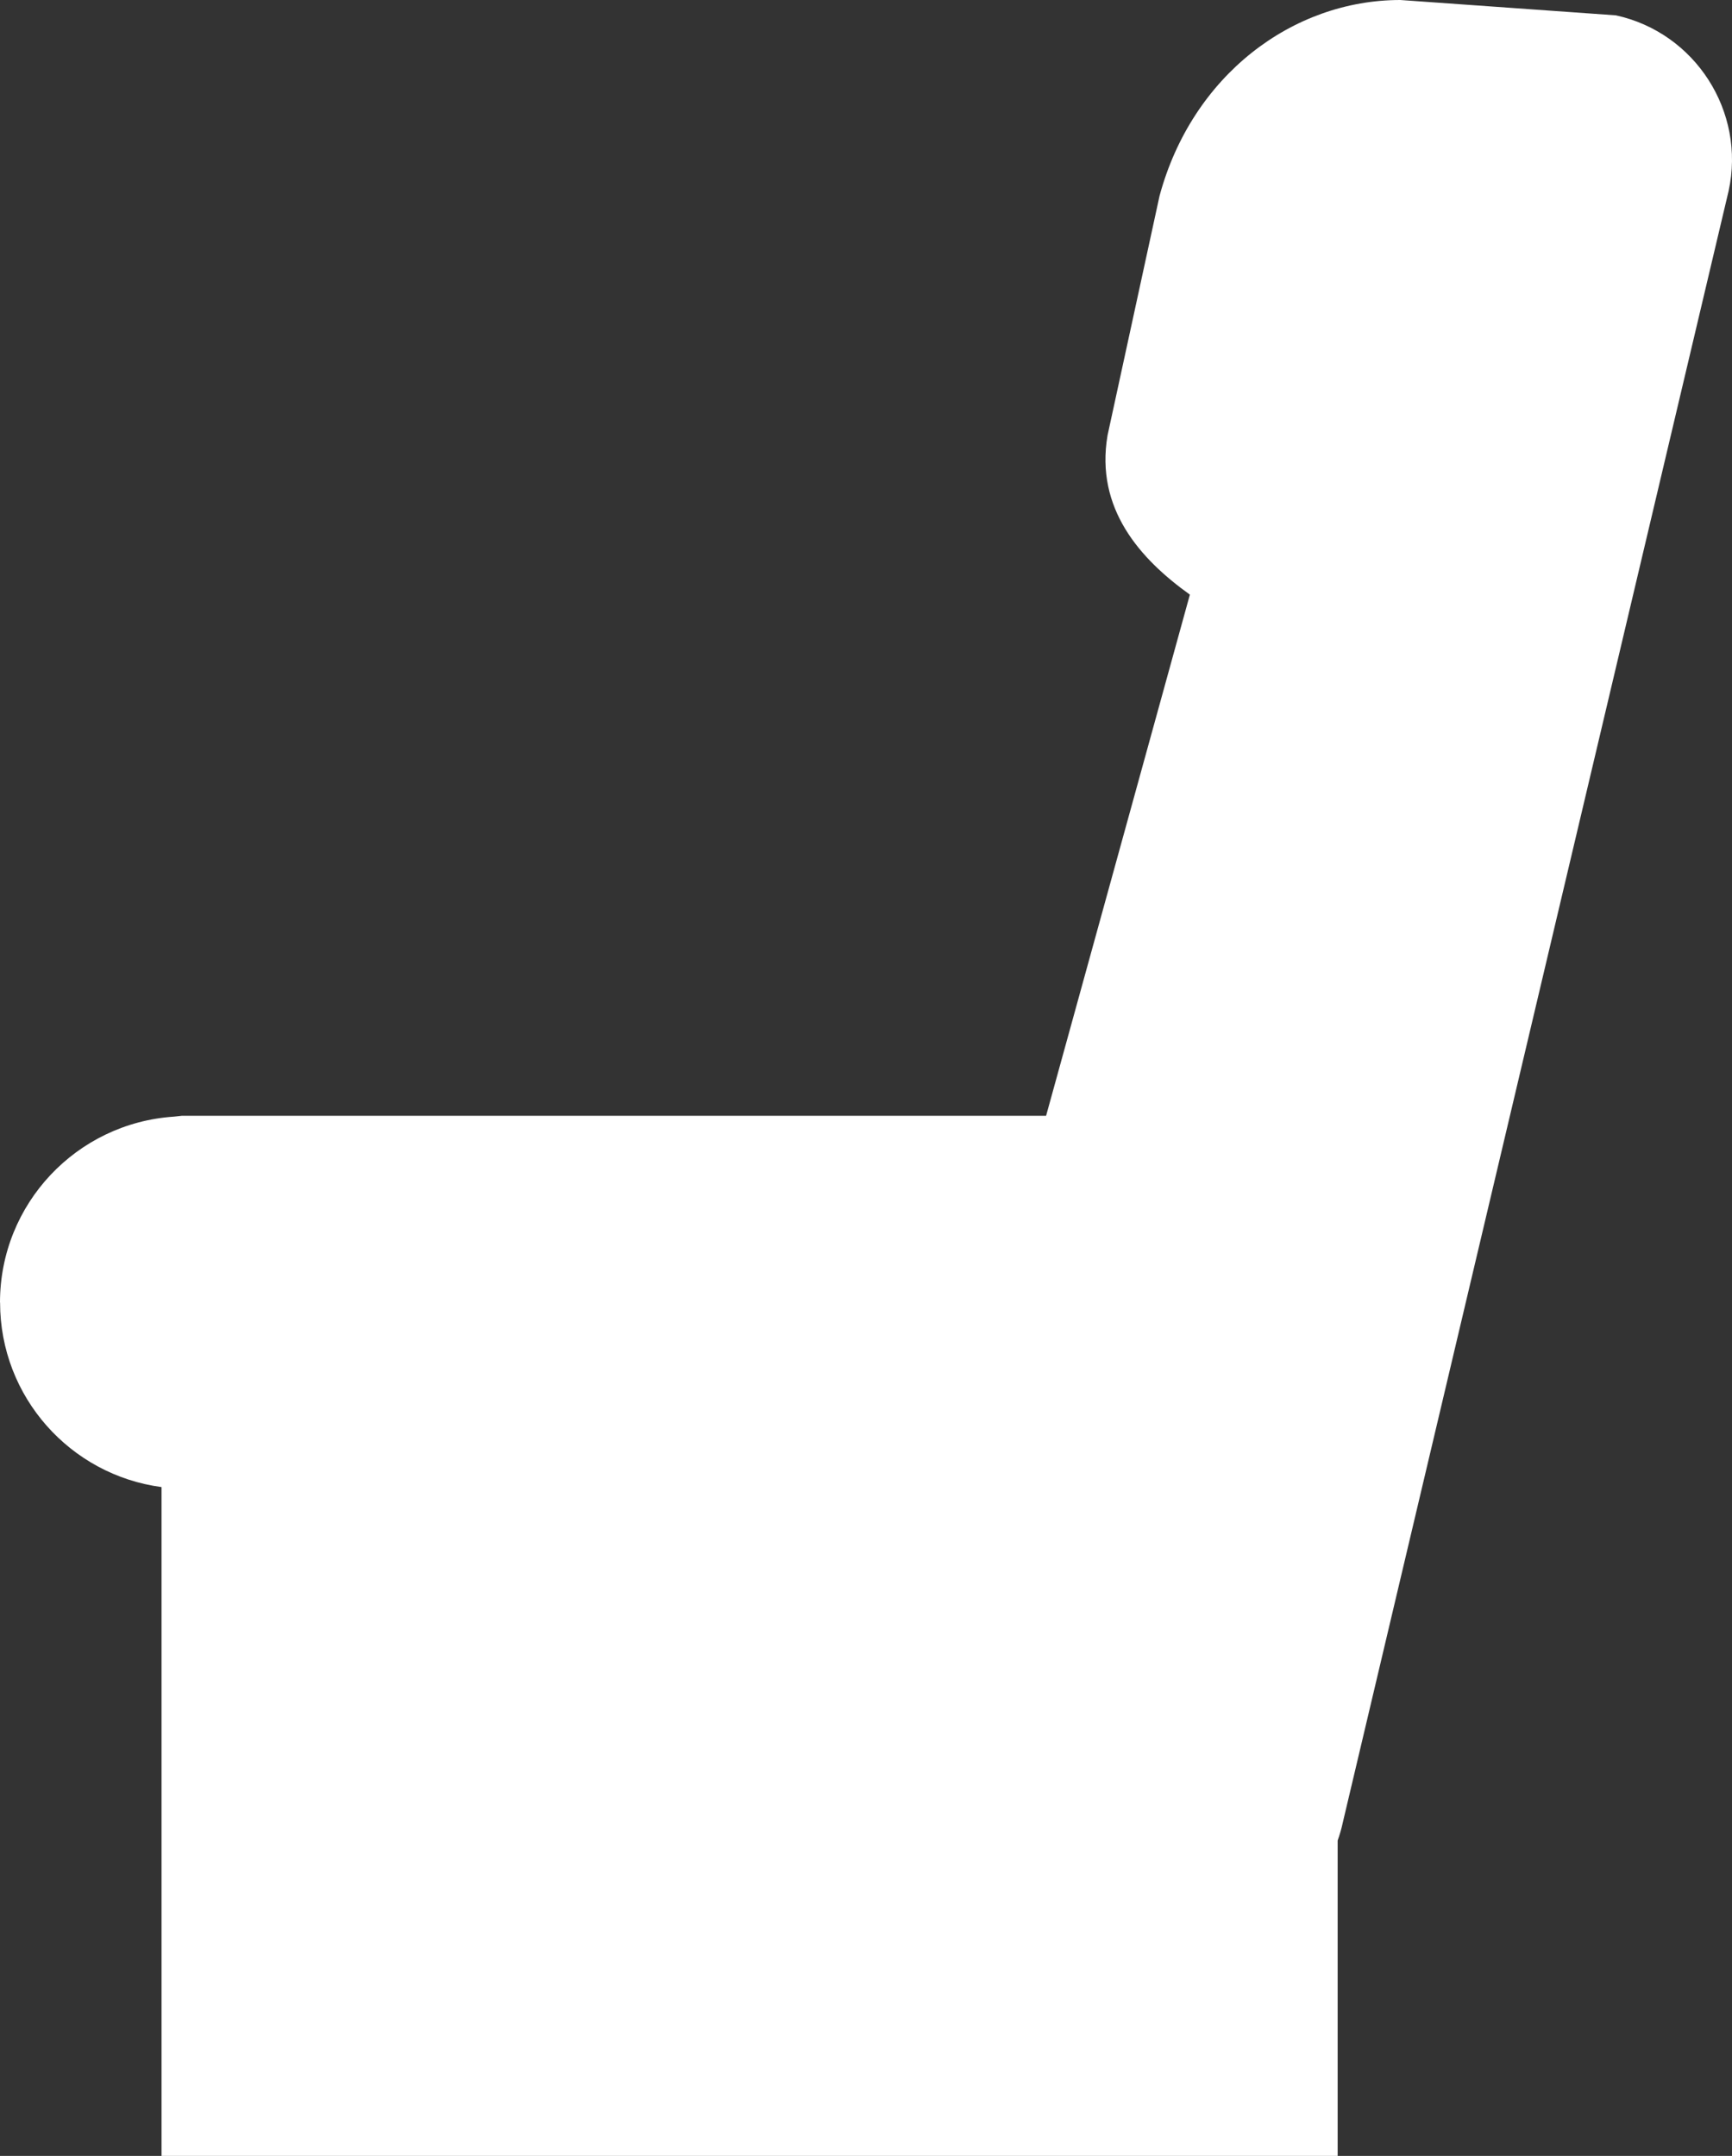 <?xml version="1.0" encoding="UTF-8"?>
<svg id="Laag_2" data-name="Laag 2" xmlns="http://www.w3.org/2000/svg" viewBox="0 0 199.84 248.75">
  <rect x="0" y="0" width="199.84" height="248.75" fill="#333333" stroke="none"/>
  <defs>
    <style>
      .cls-1 {
        fill: #fff;
        stroke-width: 0px;
      }
    </style>
  </defs>
  <g id="Laag_3" data-name="Laag 3">
    <path class="cls-1" d="m0,150.28c0-11.39,8.86-20.7,20.06-21.44l.92-.1h99.72l16.59-60.13c-5.74-4.11-10.94-9.92-9.5-18.38l6-27.63c3.76-13.91,15.35-22.6,27.78-22.6l24.87,1.77c9.15,1.99,15.01,11.11,13.01,20.26l-44.52,188.27c-.15.71-.35,1.39-.59,2.06v36.4s-135.7,0-135.7,0v-77.18c-10.51-1.39-18.63-10.39-18.63-21.29"/>
  </g>
</svg>